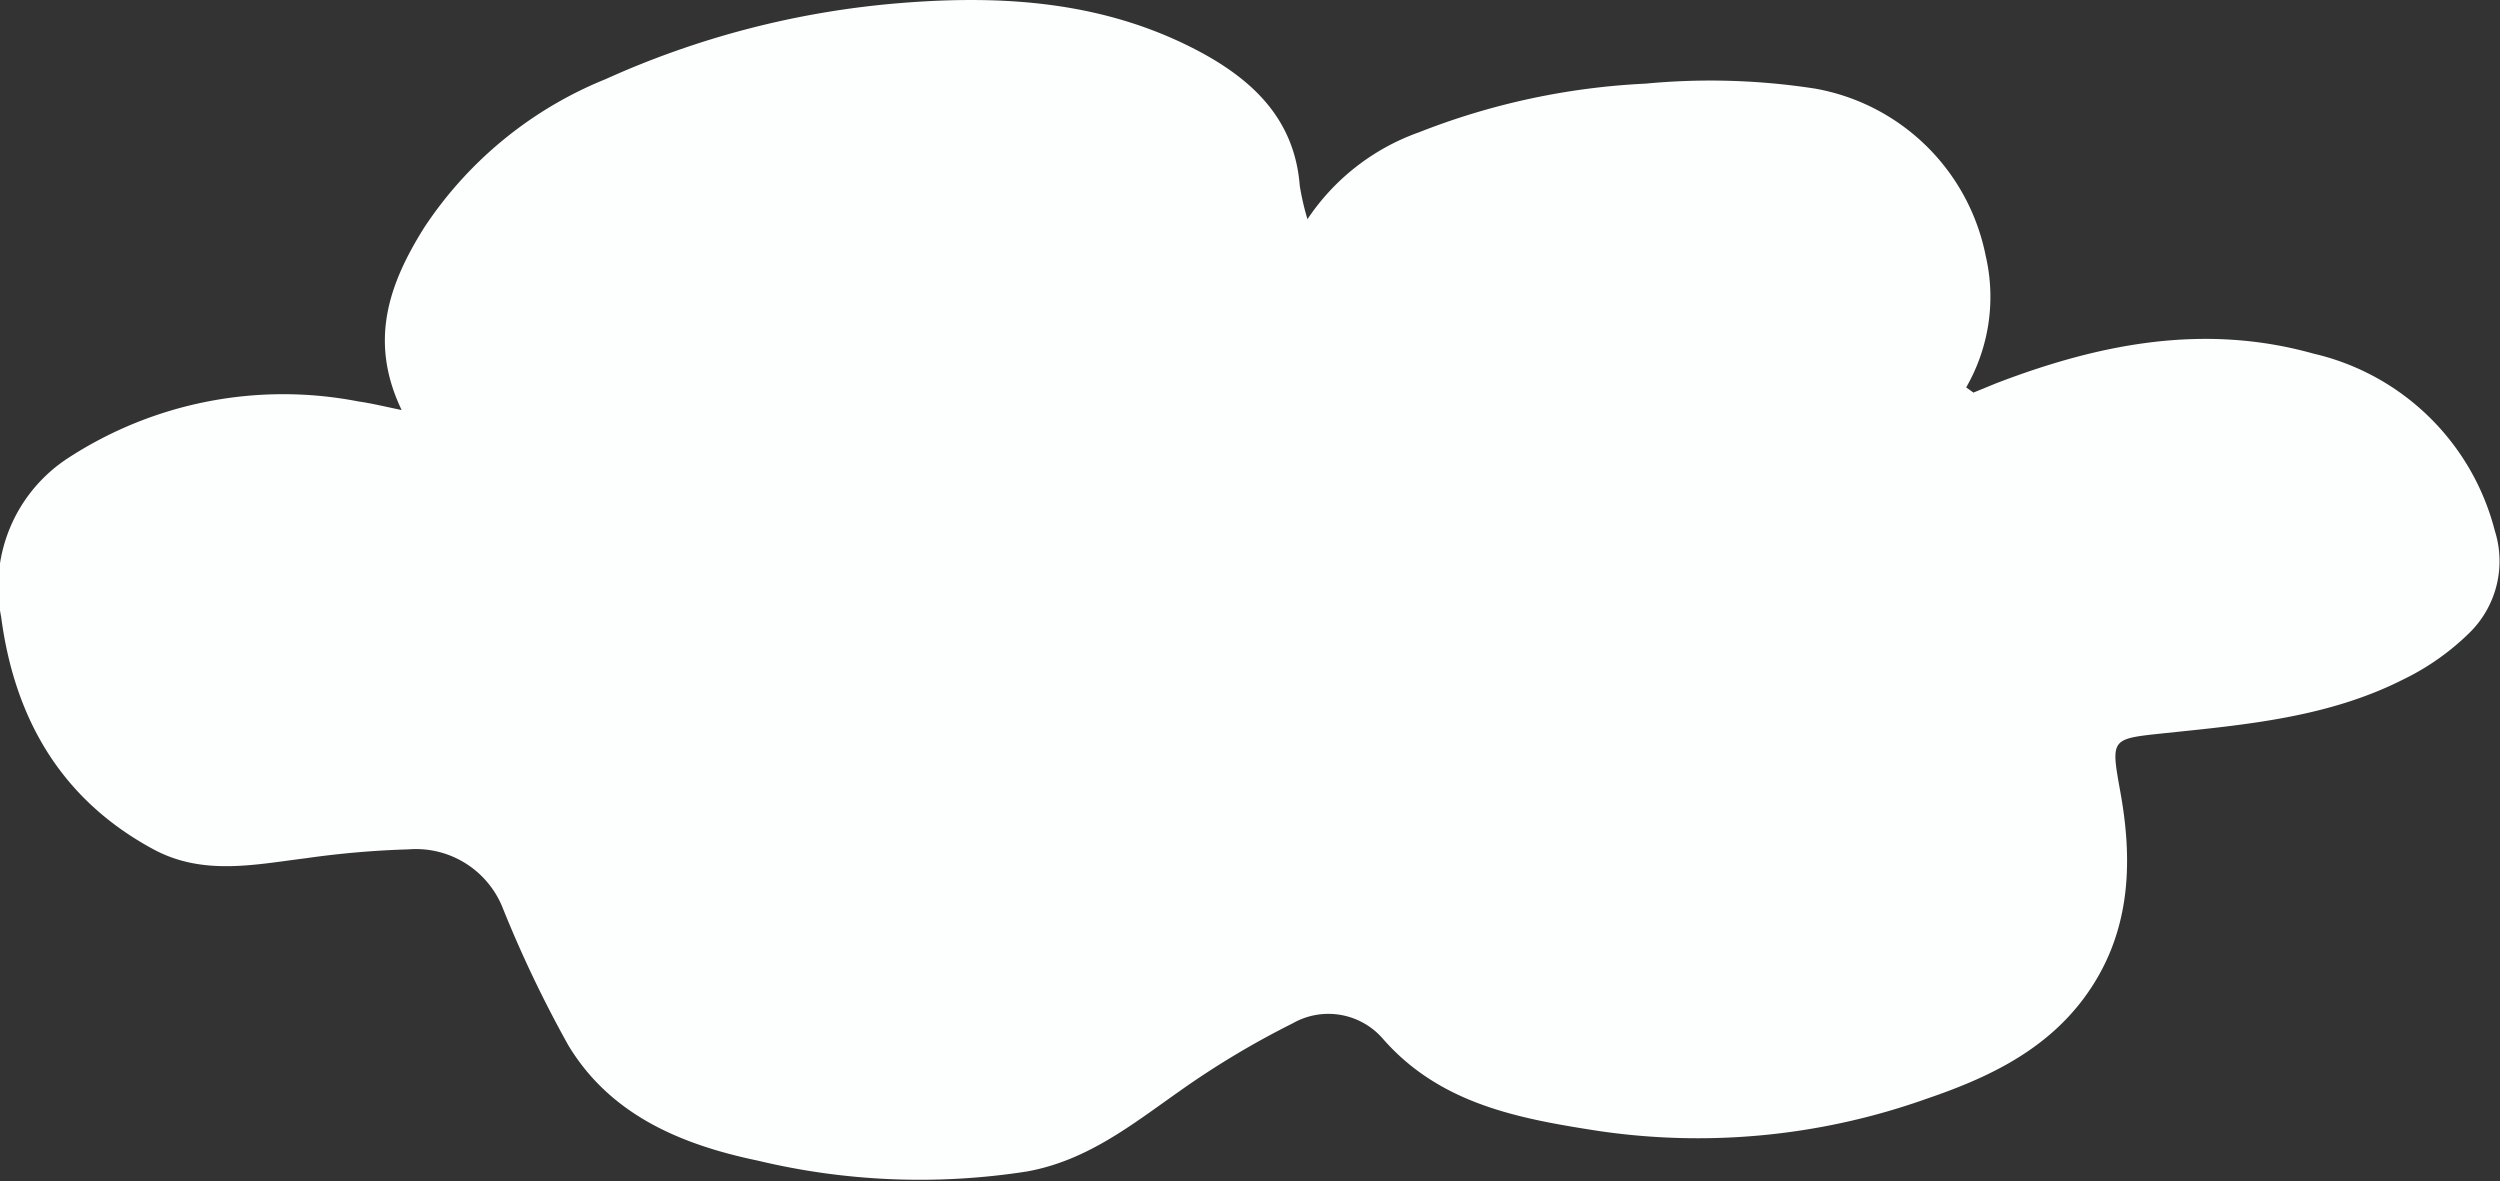 <svg xmlns="http://www.w3.org/2000/svg" viewBox="0 0 110.29 52.1"><rect x="0" y="0" width="110.29" height="52.1" fill="#333333" stroke="none"/><defs><style>.cls-1{fill:#fdfefe;}</style></defs><title>Asset 3</title><g id="Layer_2" data-name="Layer 2"><g id="Layer_1-2" data-name="Layer 1"><path class="cls-1" d="M86.74,17.09a8,8,0,0,0,.86-5.81,9.34,9.34,0,0,0-7.52-7.37,30.22,30.22,0,0,0-7.49-.22,31.33,31.33,0,0,0-10,2.15,9.89,9.89,0,0,0-4.91,3.83,11.39,11.39,0,0,1-.34-1.48c-.22-2.81-1.92-4.53-4.23-5.81C48.86.05,44.28-.24,39.66.14A39.21,39.21,0,0,0,26.72,3.49a17.42,17.42,0,0,0-8,6.54c-1.55,2.47-2.47,5-1,8.06-.77-.16-1.34-.3-1.91-.38A17.39,17.39,0,0,0,3,20.21a6.78,6.78,0,0,0-2.95,7c.59,4.49,2.65,8.08,6.76,10.28,2.17,1.15,4.44.65,6.7.37a40.34,40.34,0,0,1,4.52-.39,4.12,4.12,0,0,1,4.17,2.64,53,53,0,0,0,2.87,6c1.86,3.09,5,4.39,8.35,5.09a30.69,30.69,0,0,0,11.89.48c2.65-.48,4.62-2.06,6.71-3.53a37.93,37.93,0,0,1,5-3,3.18,3.18,0,0,1,4,.69c2.53,2.88,6,3.51,9.48,4.05a30.06,30.06,0,0,0,14.53-1.43c2.64-.9,5.14-2.08,6.87-4.38,2.07-2.76,2.23-5.9,1.64-9.15-.43-2.39-.43-2.33,2-2.59,3.57-.37,7.18-.7,10.45-2.35a11,11,0,0,0,3-2.12,4.43,4.43,0,0,0,1.07-4.46,10.76,10.76,0,0,0-8-7.81c-4.85-1.36-9.49-.42-14,1.31l-1,.41Z"/></g></g></svg>